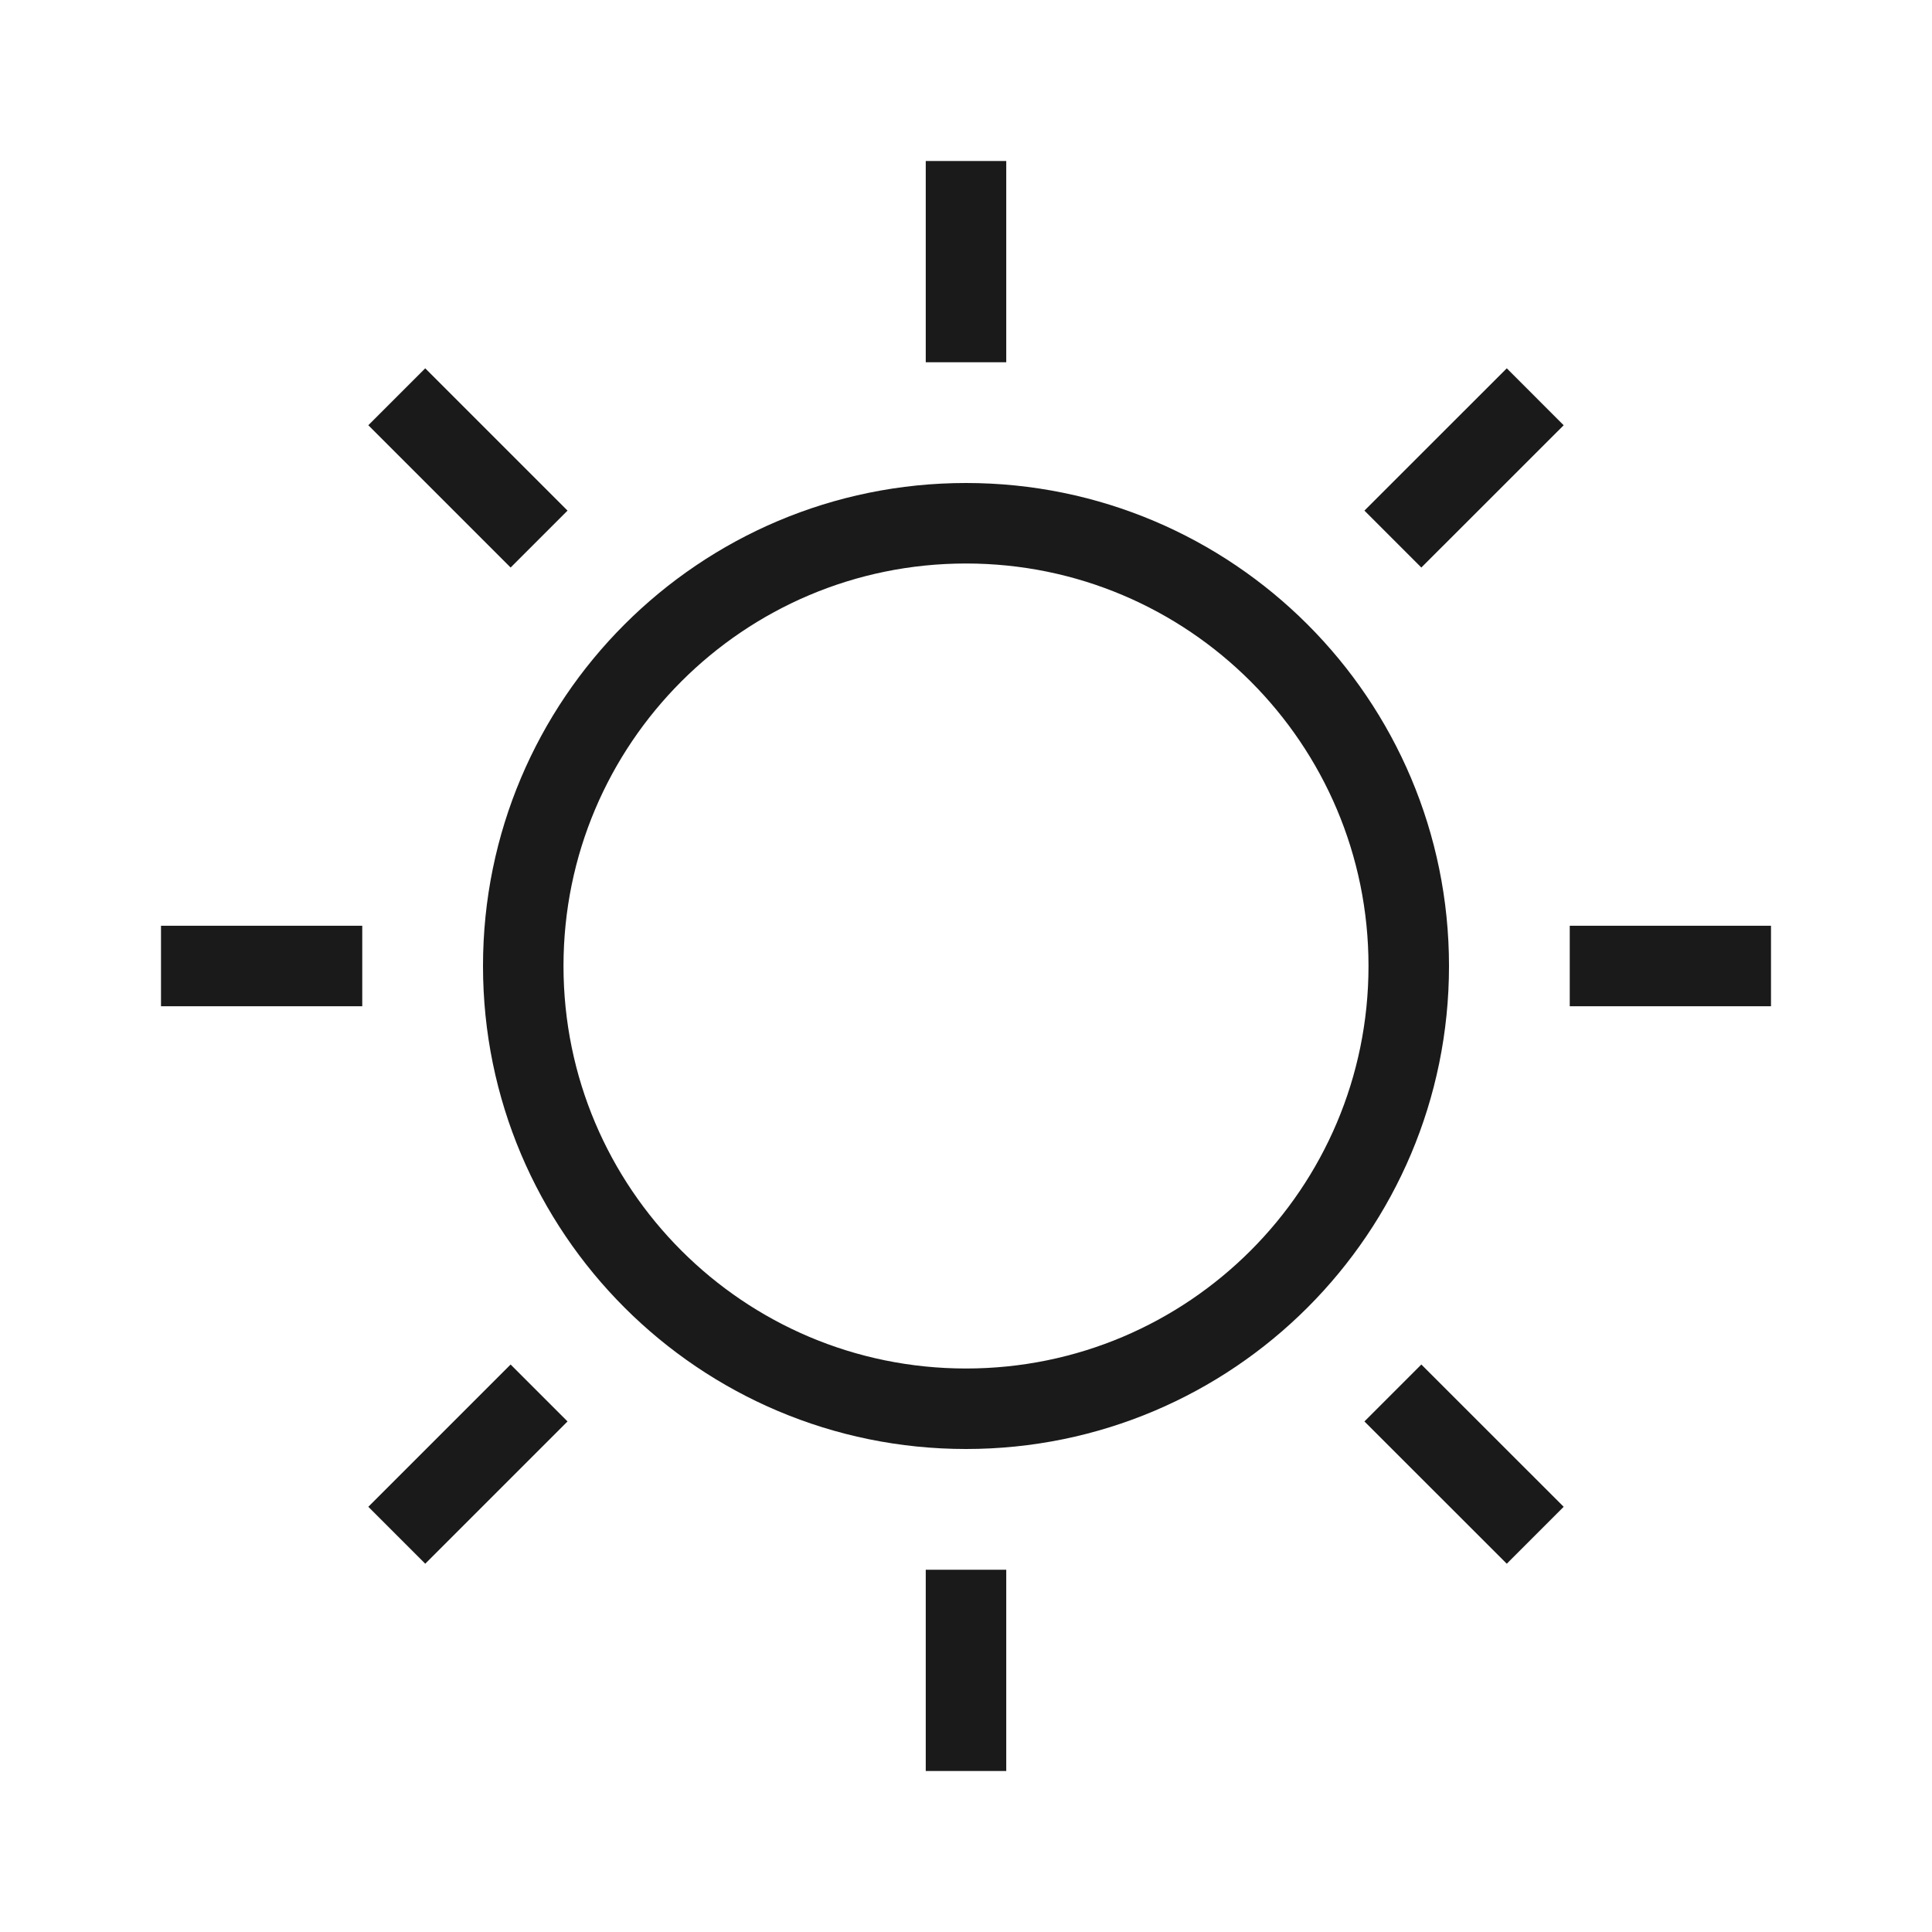 <svg width="48" height="48" viewBox="0 0 48 48" fill="none" xmlns="http://www.w3.org/2000/svg">
<path d="M24 35C30.075 35 35 30.075 35 24C35 17.925 30.075 13 24 13C17.925 13 13 17.925 13 24C13 30.075 17.925 35 24 35Z" stroke="#1A1A1A" stroke-width="2" stroke-miterlimit="10" stroke-linecap="square"/>
<path d="M24 8V5" stroke="#1A1A1A" stroke-width="2" stroke-miterlimit="10" stroke-linecap="square"/>
<path d="M24 43V40" stroke="#1A1A1A" stroke-width="2" stroke-miterlimit="10" stroke-linecap="square"/>
<path d="M40 24H43" stroke="#1A1A1A" stroke-width="2" stroke-miterlimit="10" stroke-linecap="square"/>
<path d="M5 24H8" stroke="#1A1A1A" stroke-width="2" stroke-miterlimit="10" stroke-linecap="square"/>
<path d="M35.313 12.686L37.435 10.565" stroke="#1A1A1A" stroke-width="2" stroke-miterlimit="10" stroke-linecap="square"/>
<path d="M10.565 37.436L12.686 35.315" stroke="#1A1A1A" stroke-width="2" stroke-miterlimit="10" stroke-linecap="square"/>
<path d="M35.313 35.315L37.435 37.436" stroke="#1A1A1A" stroke-width="2" stroke-miterlimit="10" stroke-linecap="square"/>
<path d="M10.565 10.565L12.686 12.686" stroke="#1A1A1A" stroke-width="2" stroke-miterlimit="10" stroke-linecap="square"/>
</svg>
